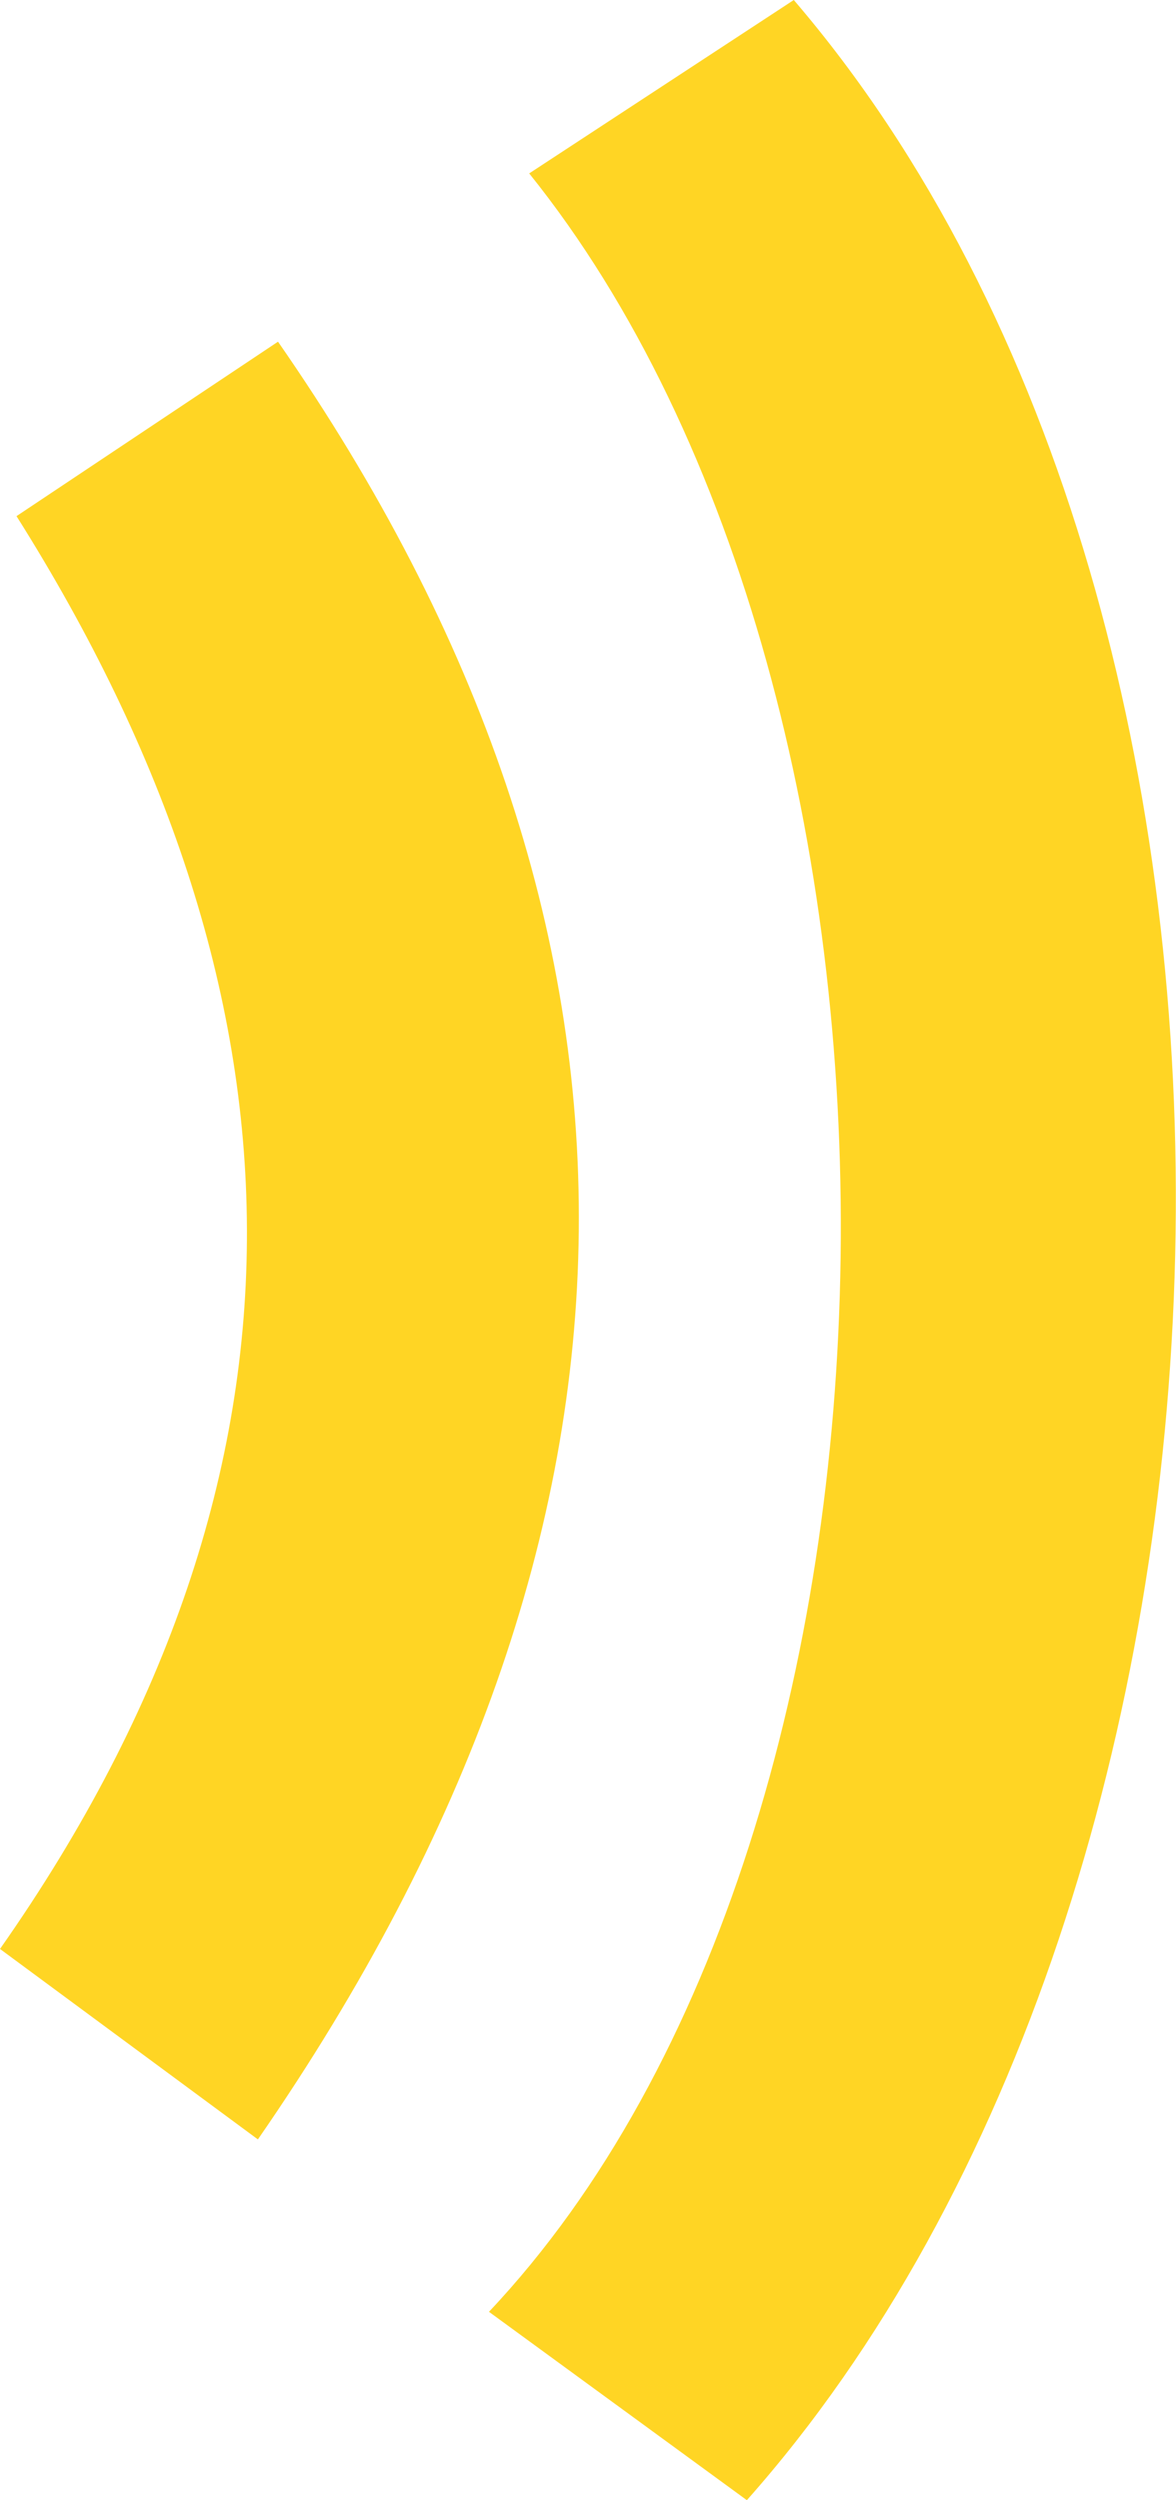 <svg xmlns="http://www.w3.org/2000/svg" viewBox="0 0 22.8 48.44"><defs><style>.cls-1{fill:#ffd524;fill-rule:evenodd;}</style></defs><title>Recurso 5</title><g id="Capa_2" data-name="Capa 2"><g id="Capa_1-2" data-name="Capa 1"><path class="cls-1" d="M5.39,6.62c7.88,11.34,7.8,23-.39,34.83L0,37.76C6.56,28.42,6.1,19.16.32,10L5.39,6.62ZM15.39,0C25.8,12.14,25,36.59,14.48,48.44l-5-3.65c8.92-9.45,9-31.21.78-41.43L15.39,0Z"/></g></g></svg>